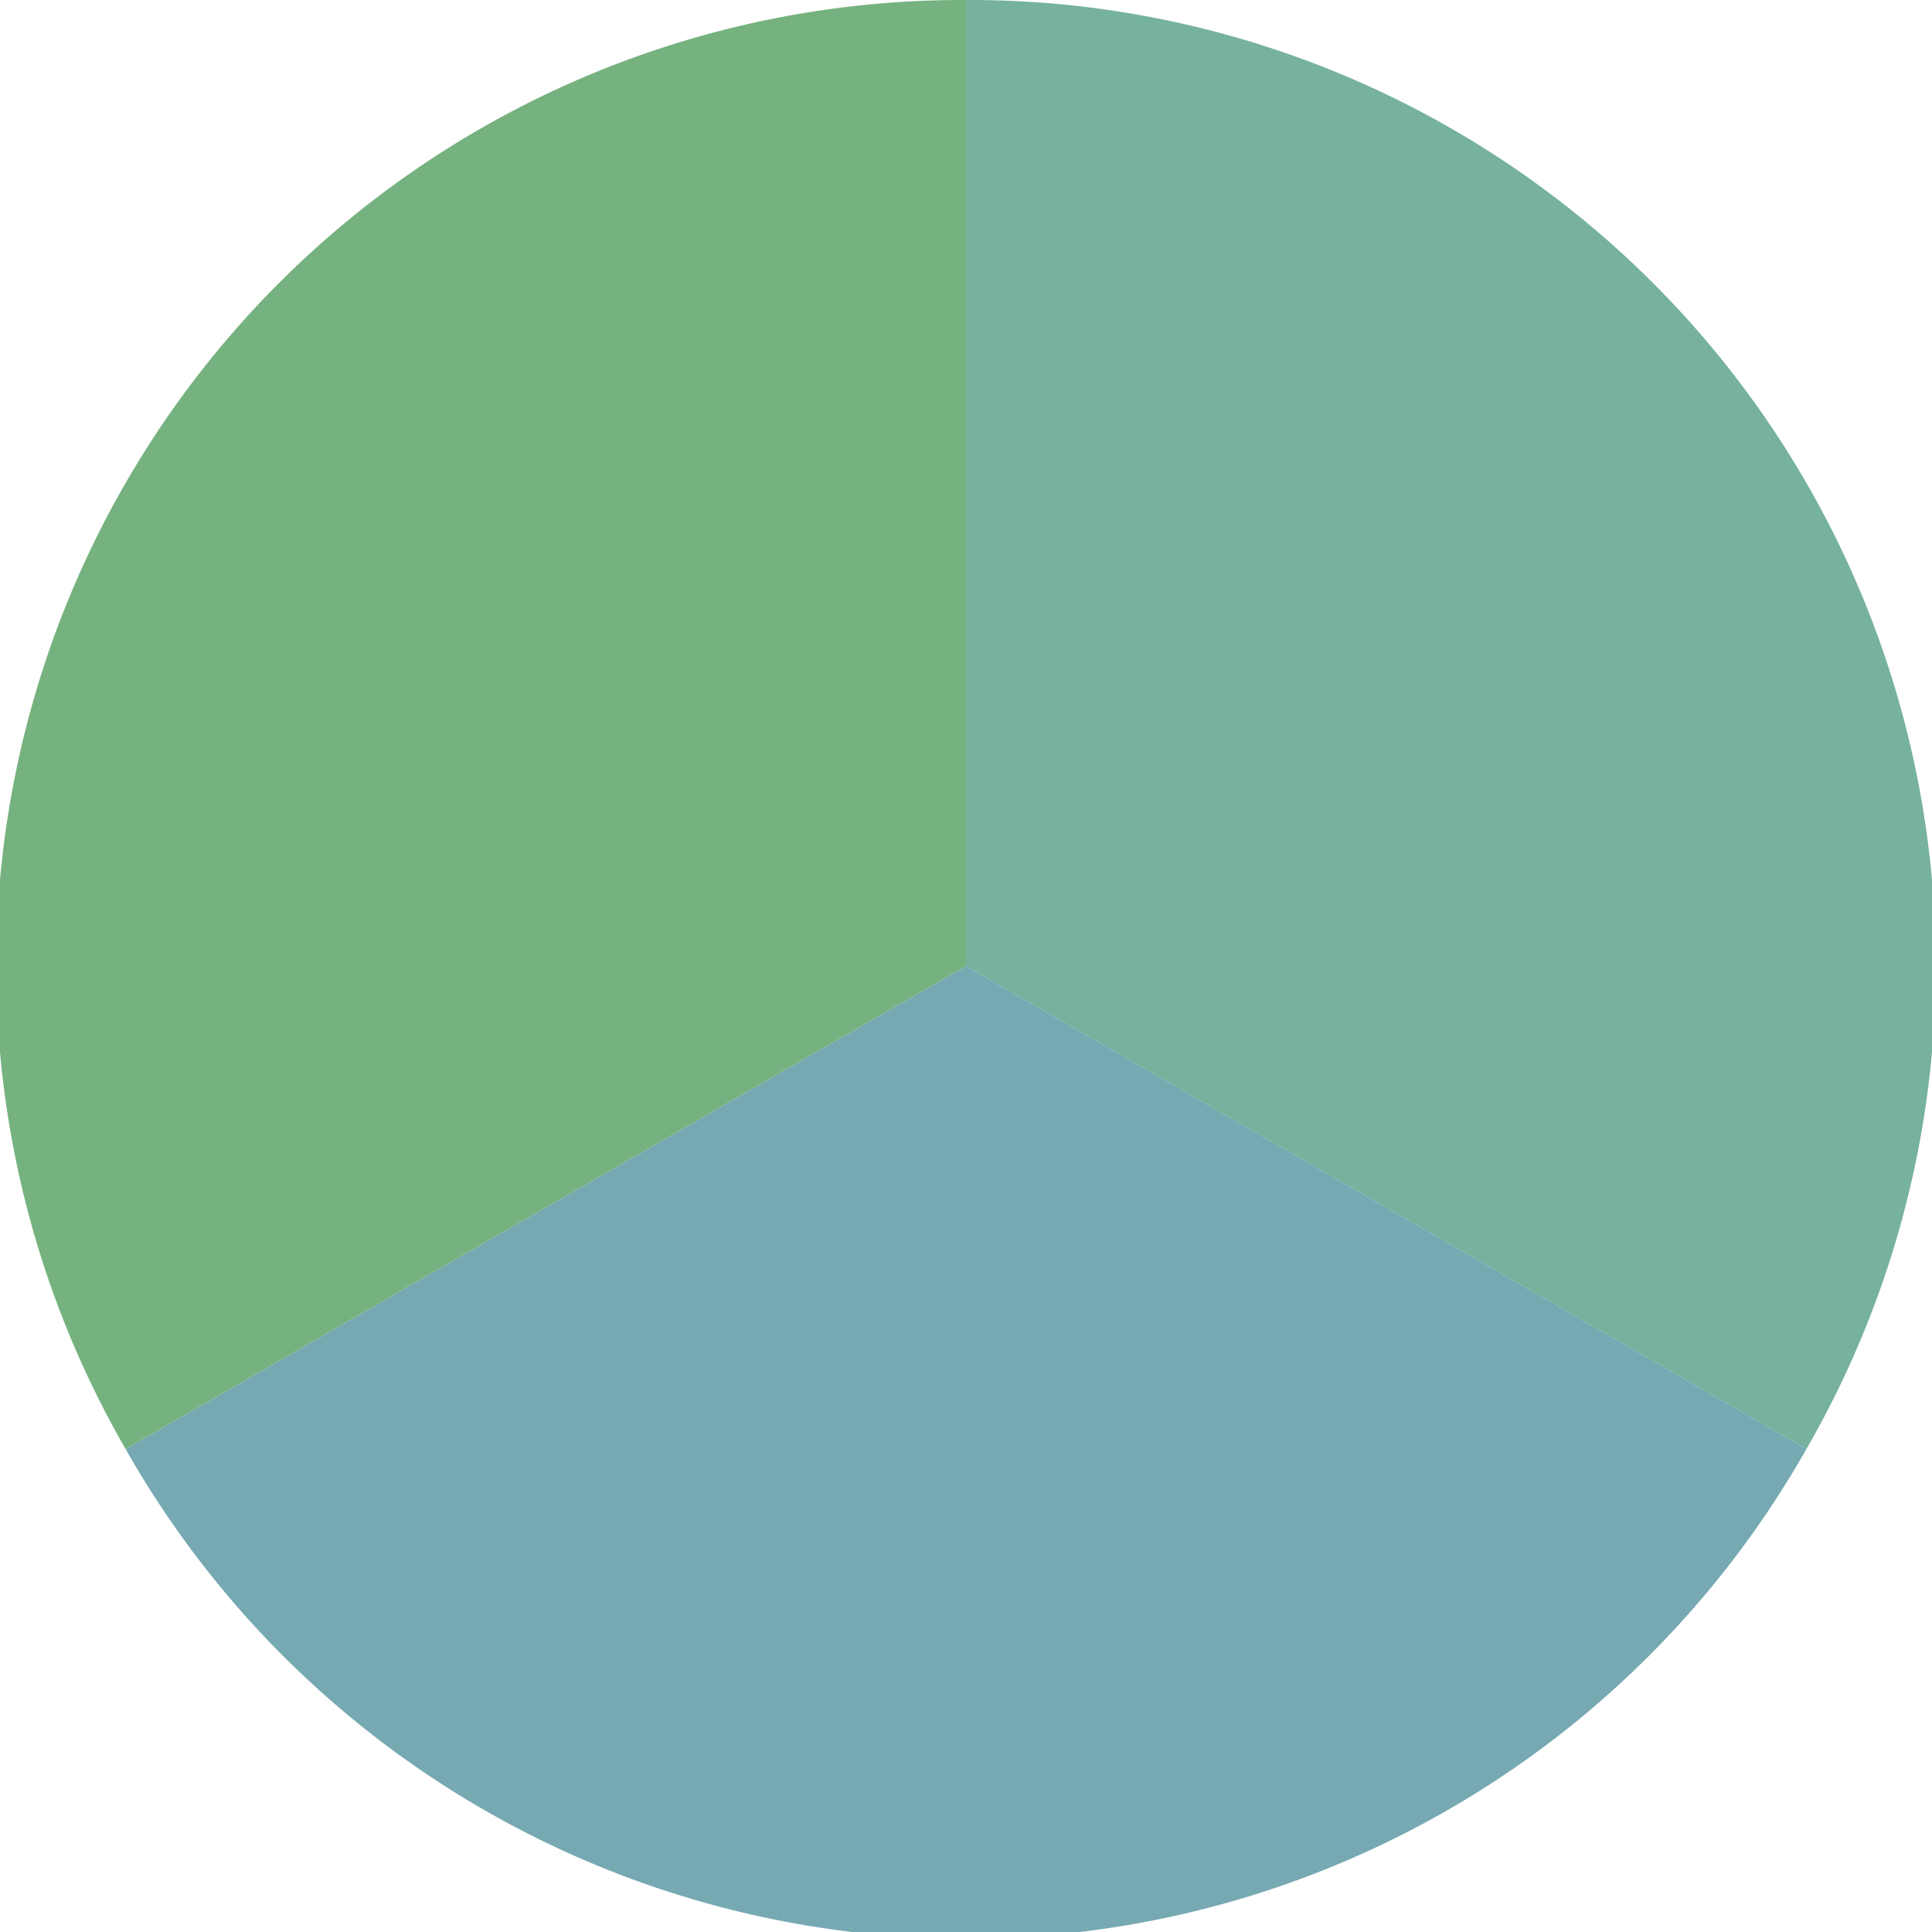 <?xml version="1.0" standalone="no"?>
<svg width="500" height="500" viewBox="-1 -1 2 2" xmlns="http://www.w3.org/2000/svg">
        <path d="M 0 -1 
             A 1,1 0 0,1 0.87 0.5             L 0,0
             z" fill="#76b29d" />
            <path d="M 0.87 0.5 
             A 1,1 0 0,1 -0.87 0.5             L 0,0
             z" fill="#76a9b2" />
            <path d="M -0.87 0.5 
             A 1,1 0 0,1 -0 -1             L 0,0
             z" fill="#76b27f" />
    </svg>
